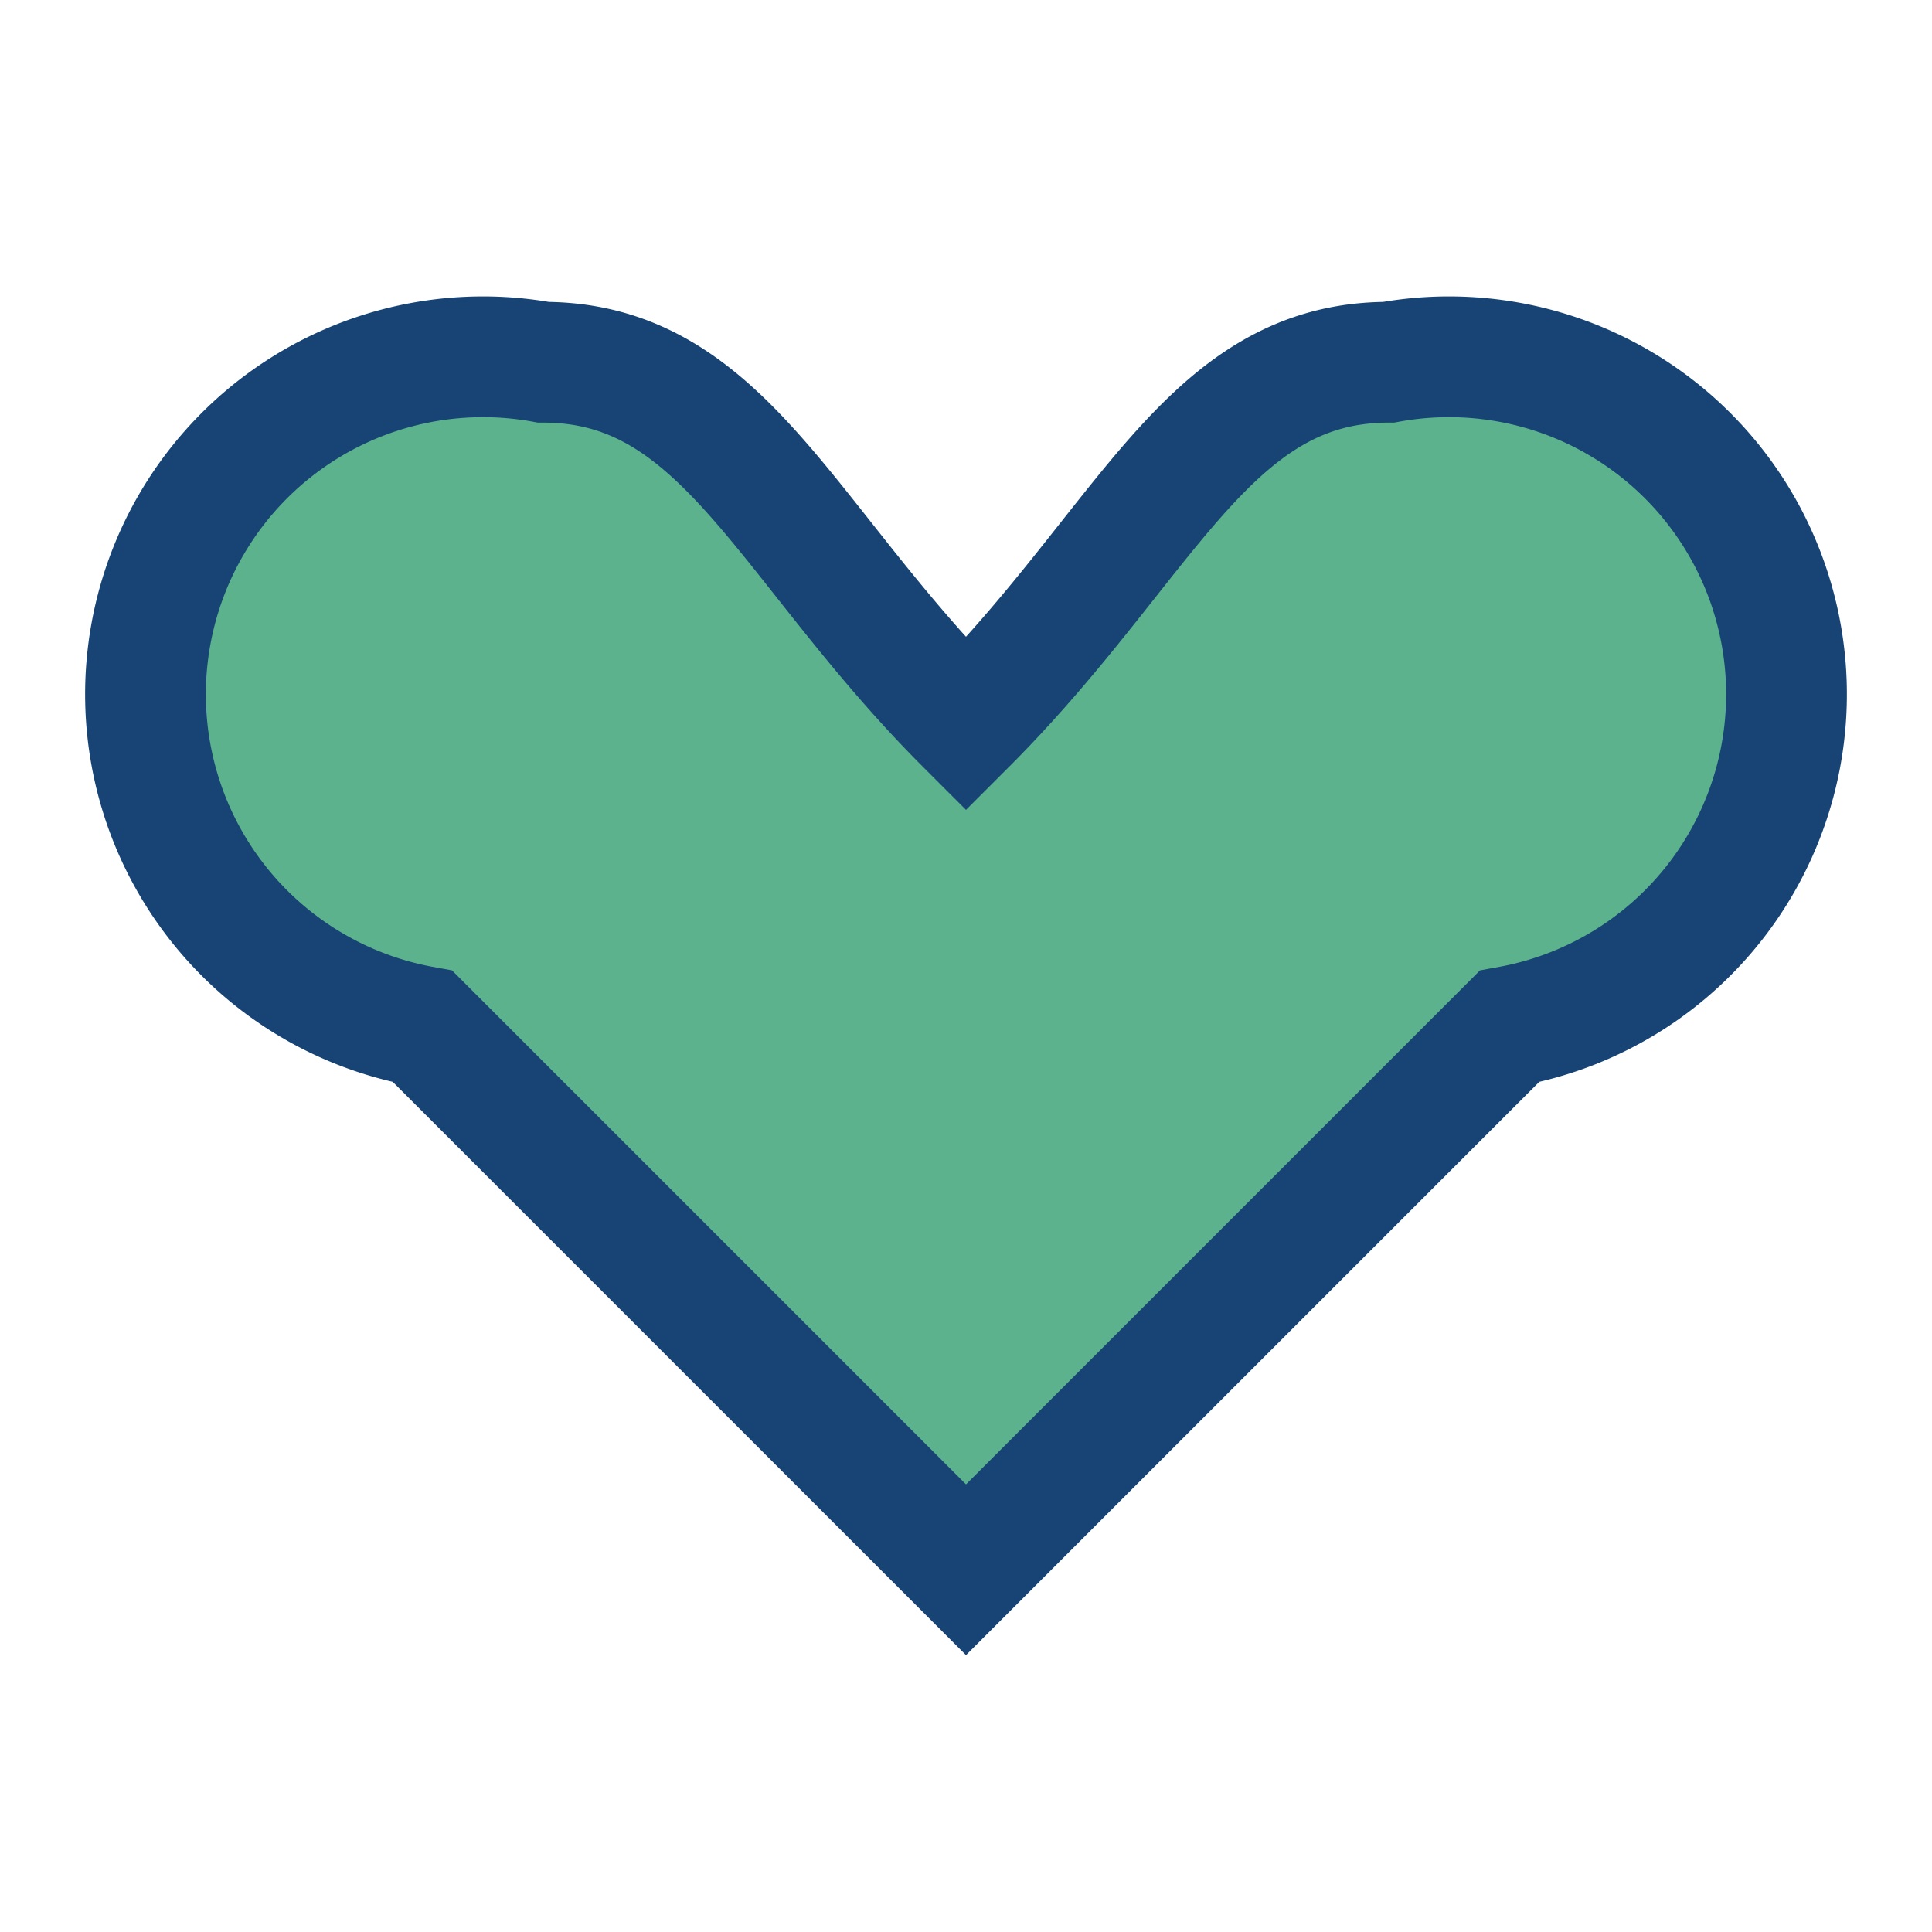 <?xml version="1.0" encoding="UTF-8"?>
<svg xmlns="http://www.w3.org/2000/svg" viewBox="0 0 32 32" width="32" height="32"><path d="M23 6c-3 0-4 3-7 6-3-3-4-6-7-6A5 5 0 007 17l9 9 9-9a5 5 0 00-2-11z" fill="#5CB28D" stroke="#174475" stroke-width="2"/></svg>